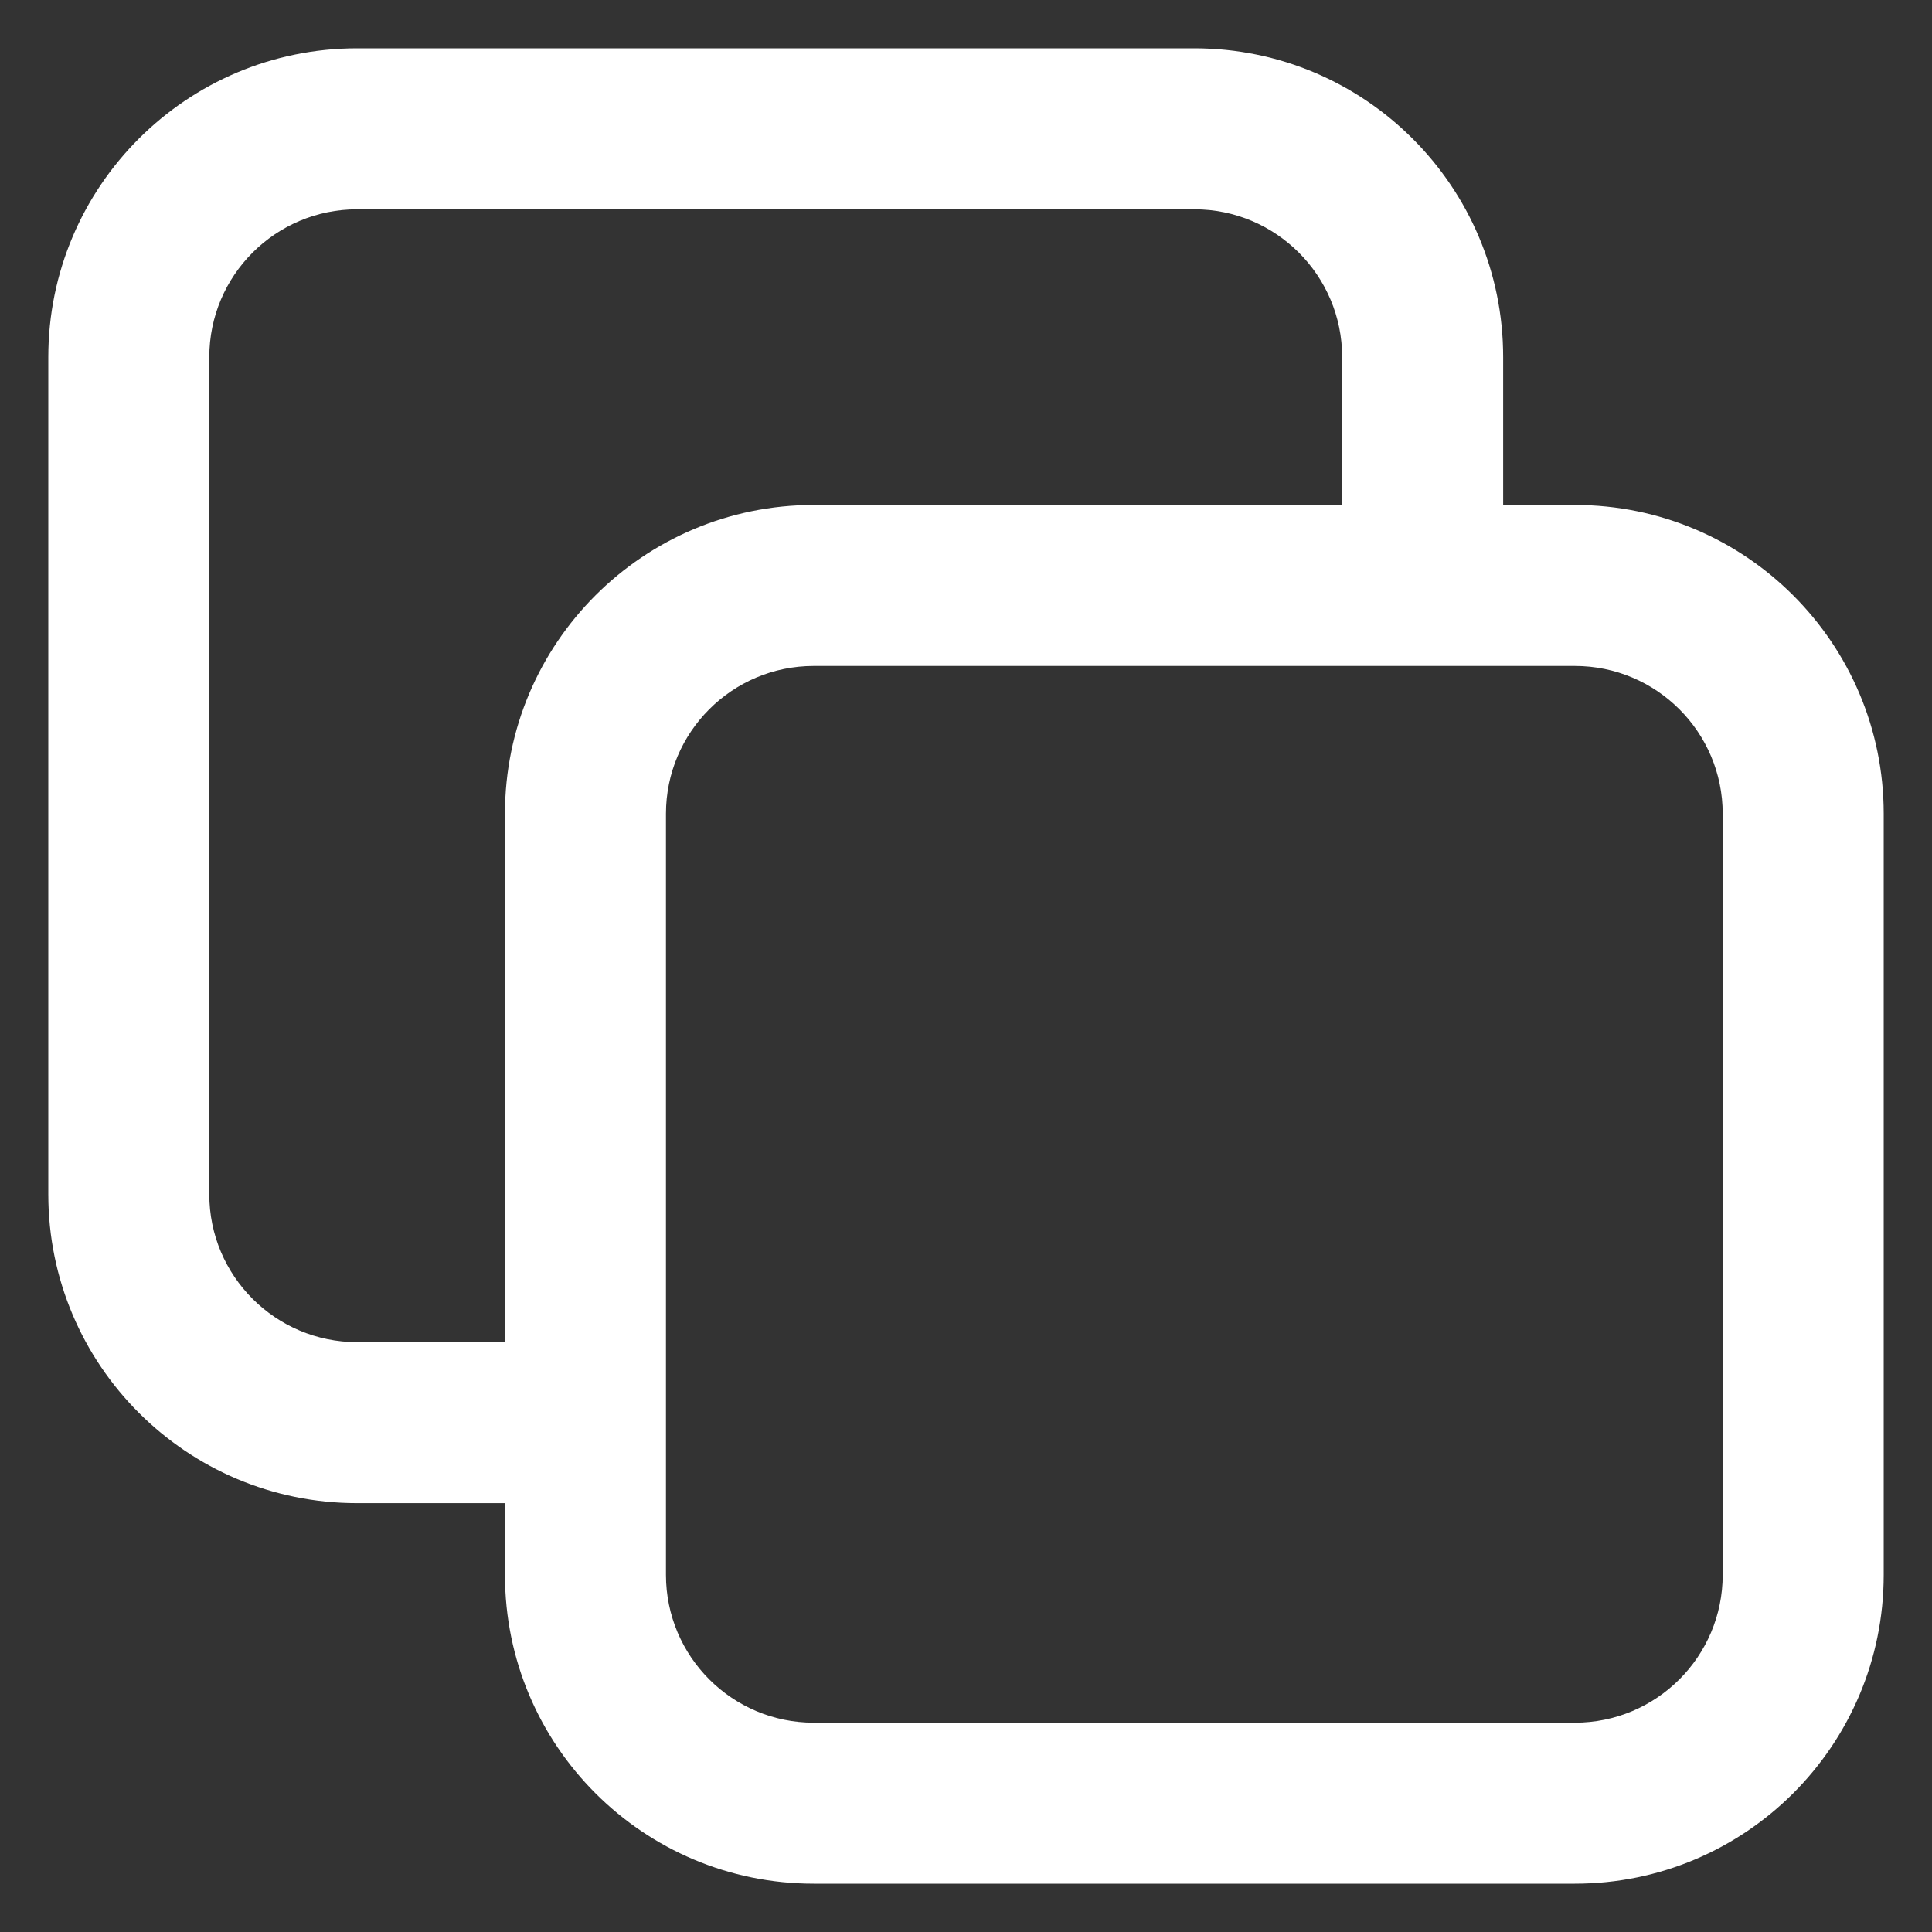 <svg width="30" height="30" viewBox="0 0 30 30" fill="none" xmlns="http://www.w3.org/2000/svg">
<rect x="0" y="0" width="30" height="30" fill="#333333" stroke="none"/>
<path fill-rule="evenodd" clip-rule="evenodd" d="M0.75 5.545C0.75 2.897 2.897 0.75 5.545 0.75H18.546C21.194 0.75 23.341 2.897 23.341 5.545V7.841H24.454C27.103 7.841 29.25 9.988 29.25 12.636V24.454C29.25 27.103 27.103 29.25 24.454 29.25H12.636C9.988 29.25 7.841 27.103 7.841 24.454V23.341H5.545C2.897 23.341 0.75 21.194 0.75 18.546V5.545ZM7.841 20.841V12.636C7.841 9.988 9.988 7.841 12.636 7.841H20.841V5.545C20.841 4.278 19.813 3.25 18.546 3.25H5.545C4.278 3.25 3.25 4.278 3.25 5.545V18.546C3.25 19.813 4.278 20.841 5.545 20.841H7.841ZM12.636 10.341C11.369 10.341 10.341 11.369 10.341 12.636V24.454C10.341 25.722 11.369 26.75 12.636 26.75H24.454C25.722 26.75 26.75 25.722 26.75 24.454V12.636C26.75 11.369 25.722 10.341 24.454 10.341H12.636Z" fill="white"/>
</svg>
